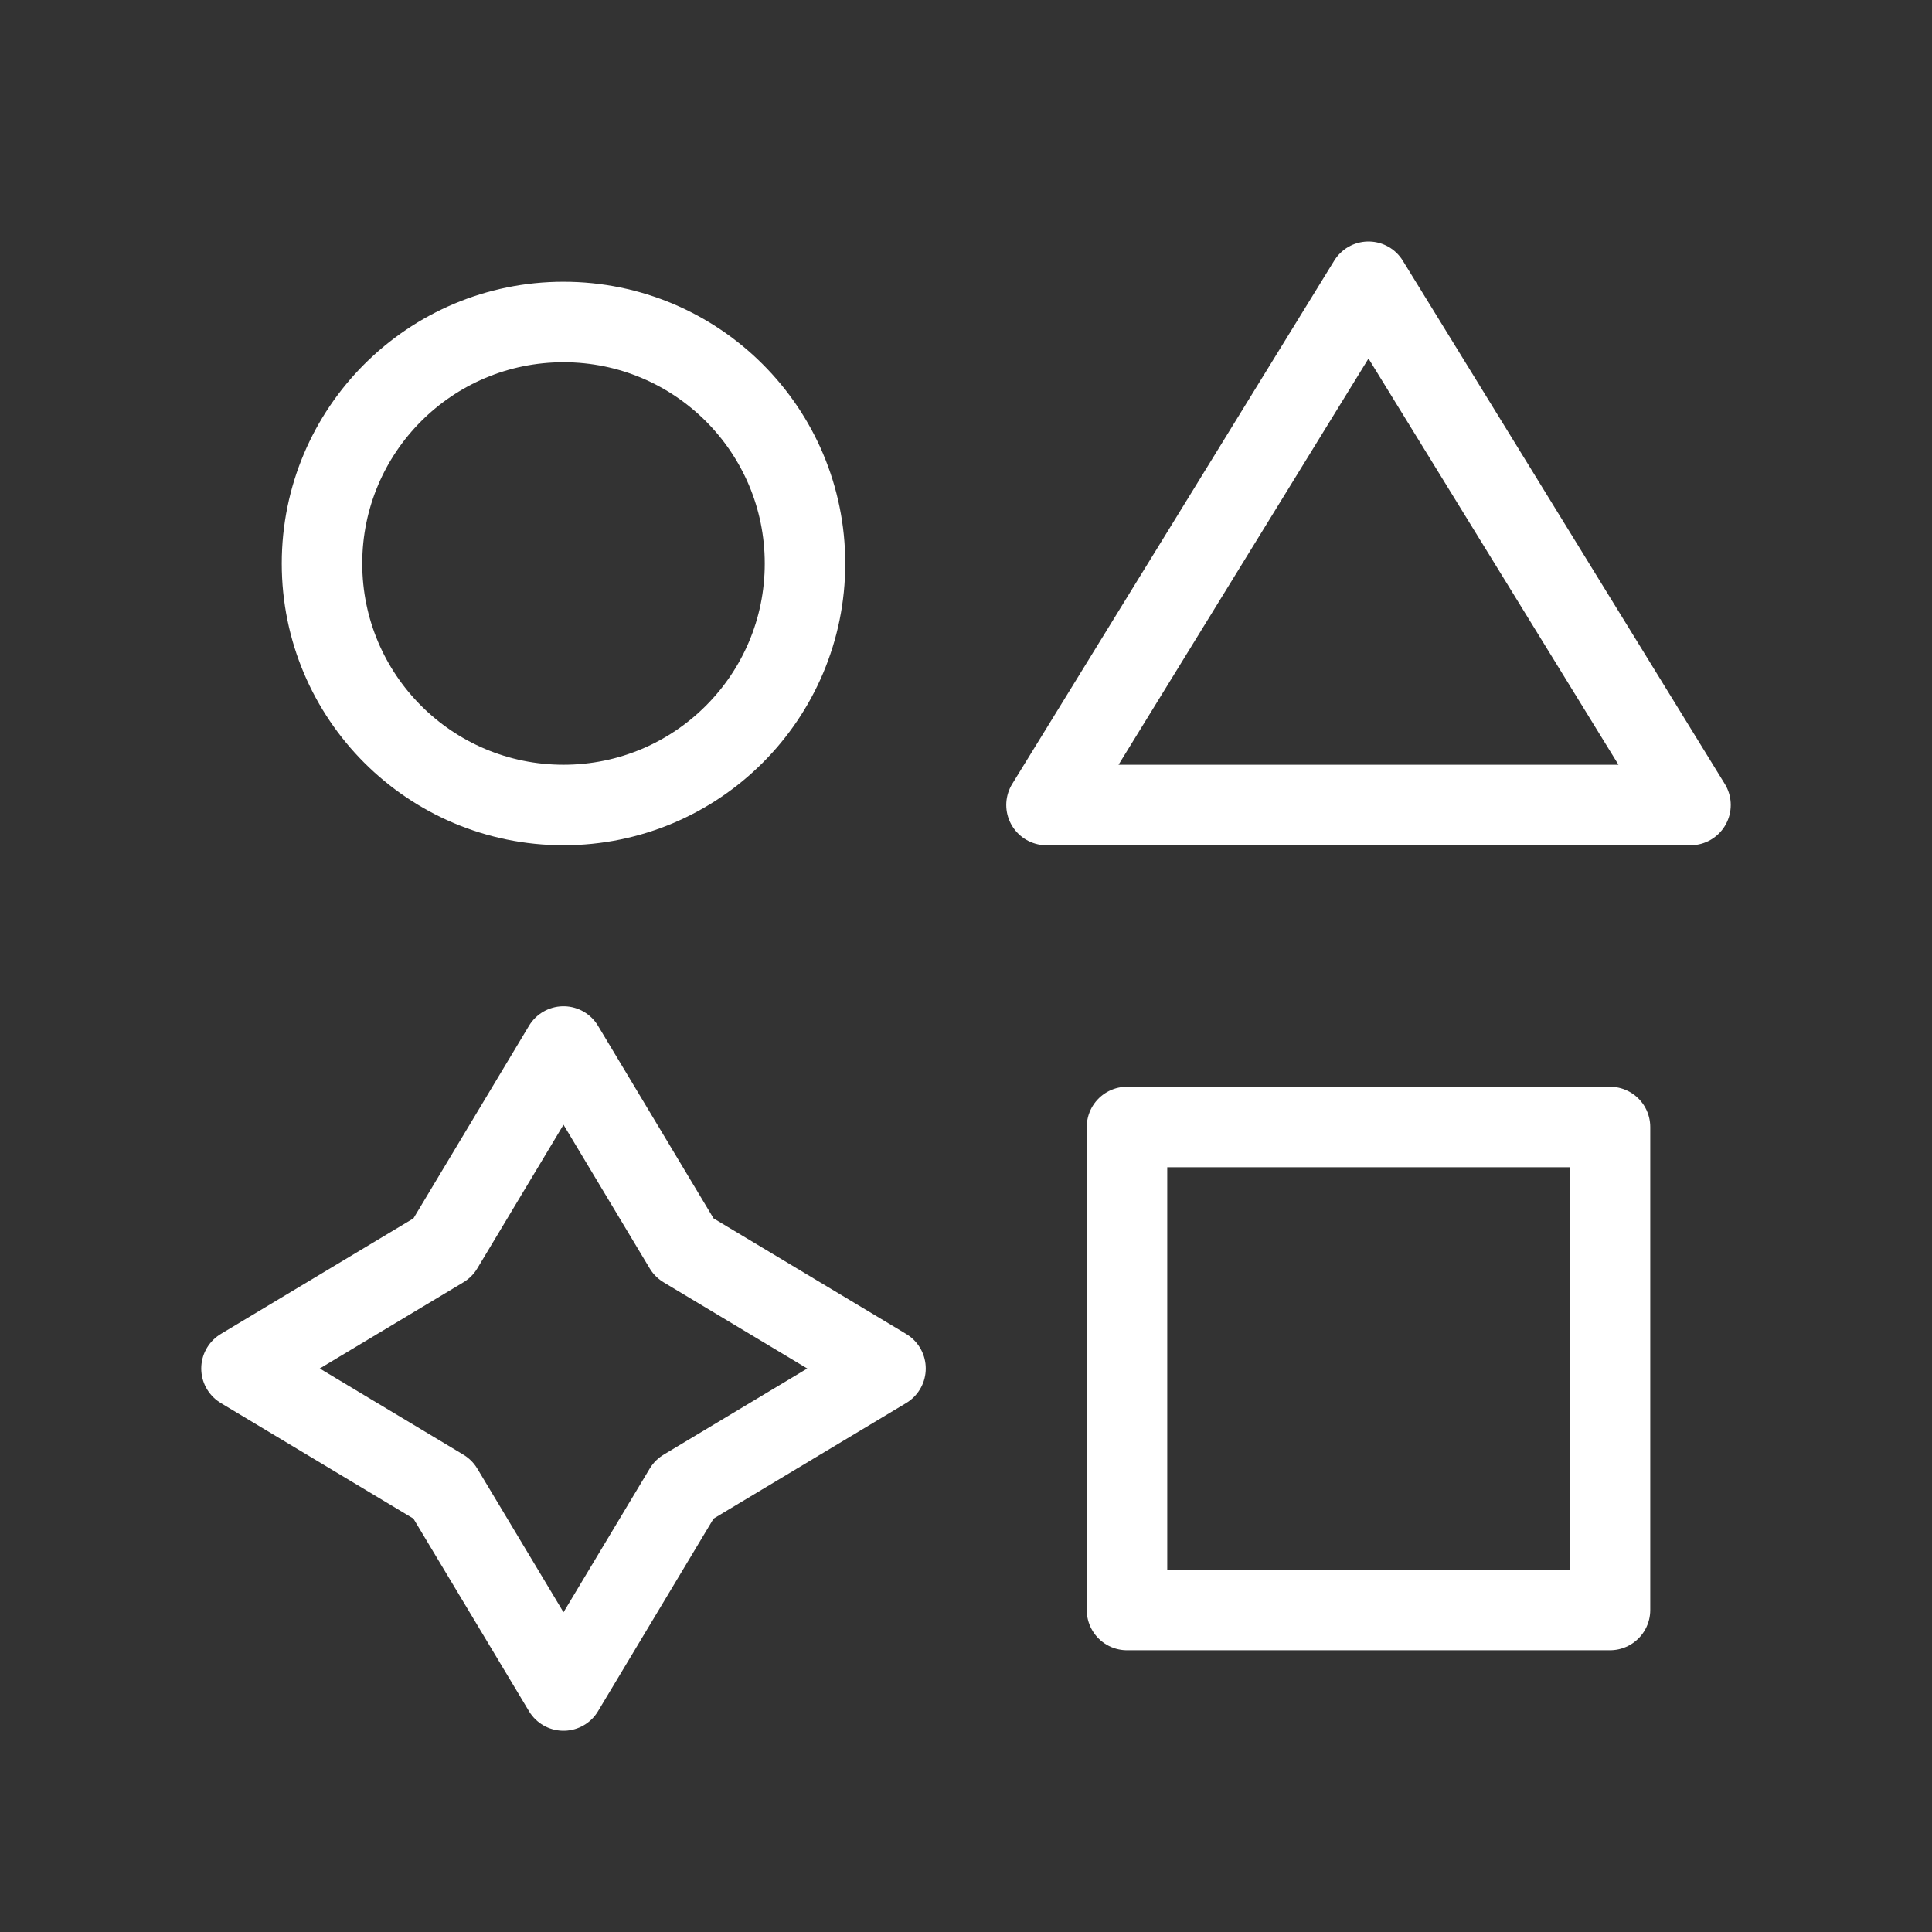 <svg width="48" height="48" viewBox="0 0 48 48" fill="none" xmlns="http://www.w3.org/2000/svg">
<rect x="0" y="0" width="48" height="48" fill="#333333" stroke="none"/>
<path d="M20 14C20 17.314 17.314 20 14 20C10.686 20 8 17.314 8 14C8 10.686 10.686 8 14 8C17.314 8 20 10.686 20 14Z" stroke="white" stroke-width="2" stroke-linecap="round" stroke-linejoin="round"/>
<path d="M28 28H40V40H28V28Z" stroke="white" stroke-width="2" stroke-linecap="round" stroke-linejoin="round"/>
<path d="M11 31L6 34L11 37L14 42L17 37L22 34L17 31L14 26L11 31Z" stroke="white" stroke-width="2" stroke-linecap="round" stroke-linejoin="round"/>
<path d="M34 7L42 20H26L34 7Z" stroke="white" stroke-width="2" stroke-linecap="round" stroke-linejoin="round"/>
</svg>
